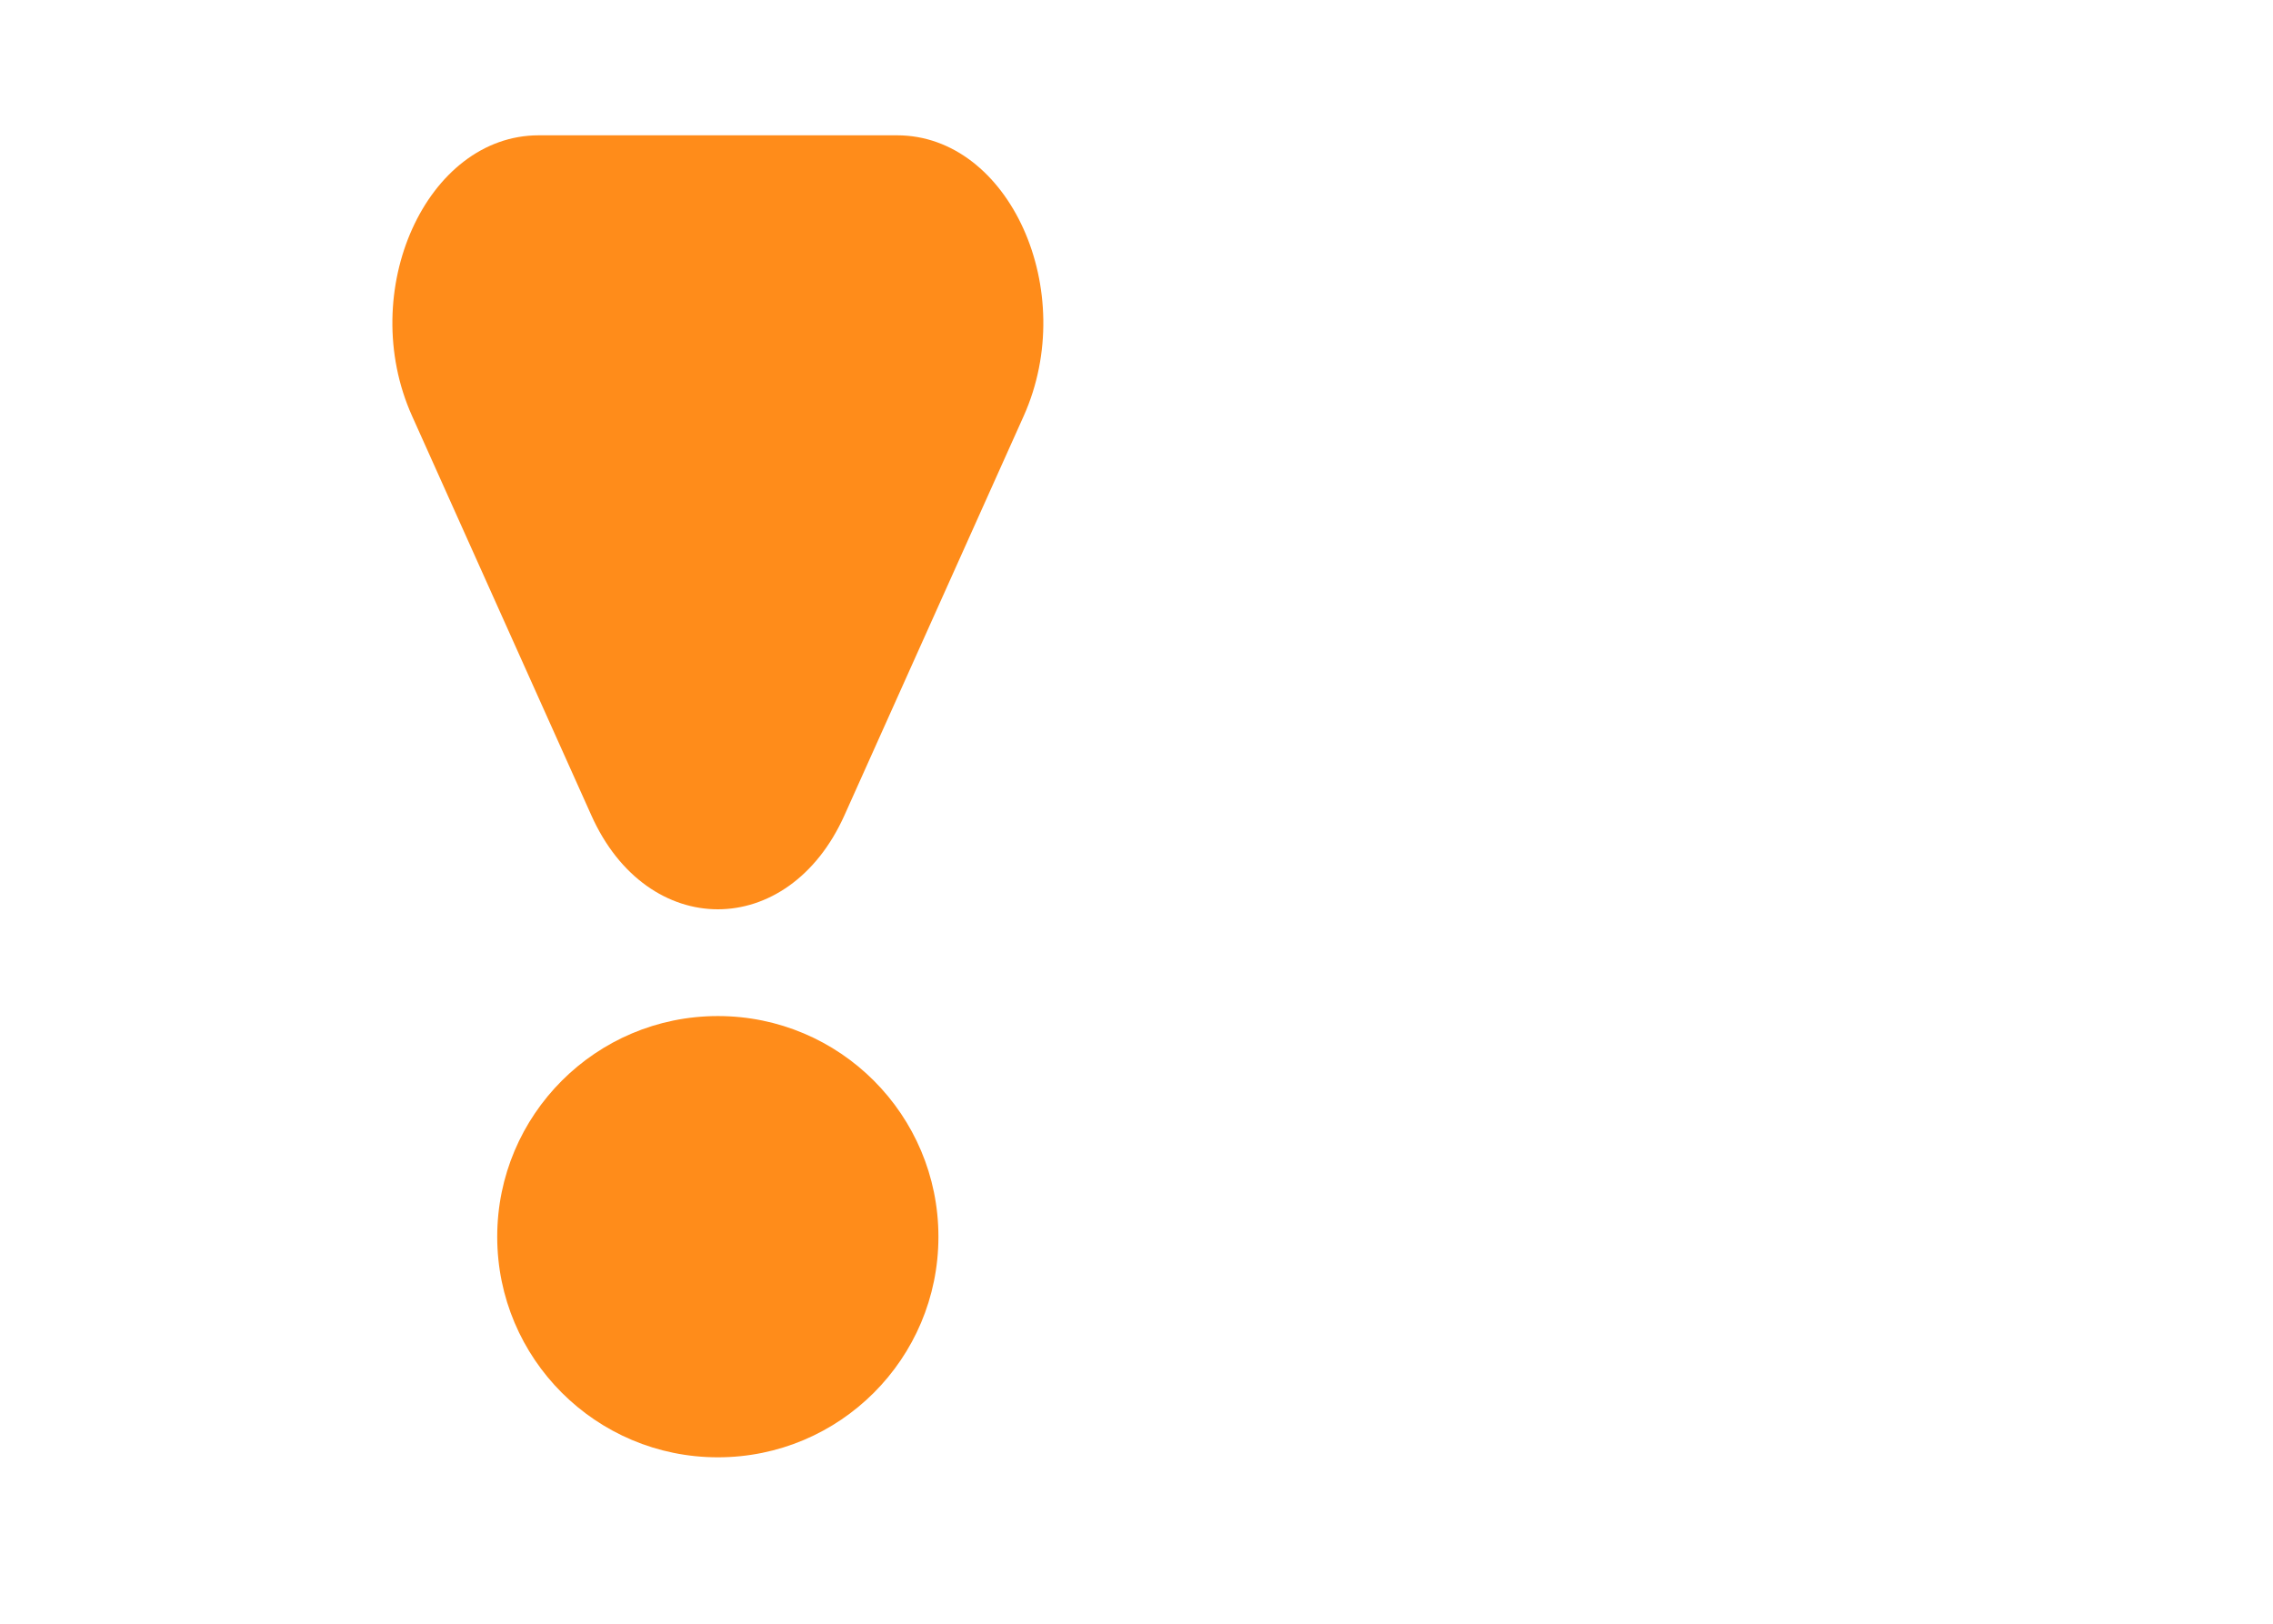 <svg width="28" height="20" viewBox="-2 -1 15 12" fill="none" xmlns="http://www.w3.org/2000/svg">
<path fill-rule="evenodd" clip-rule="evenodd" d="M2.406 6.509C1.505 6.509 0.775 7.239 0.775 8.14C0.775 9.041 1.505 9.77 2.406 9.77C3.307 9.77 4.036 9.041 4.036 8.14C4.036 7.239 3.307 6.509 2.406 6.509ZM3.342 5.024C2.927 5.952 1.884 5.952 1.47 5.024L0.146 2.075C-0.269 1.153 0.251 0 1.082 0H3.73C4.561 0 5.08 1.153 4.666 2.075L3.342 5.024Z" fill="#FF8C1A"/>
</svg>
